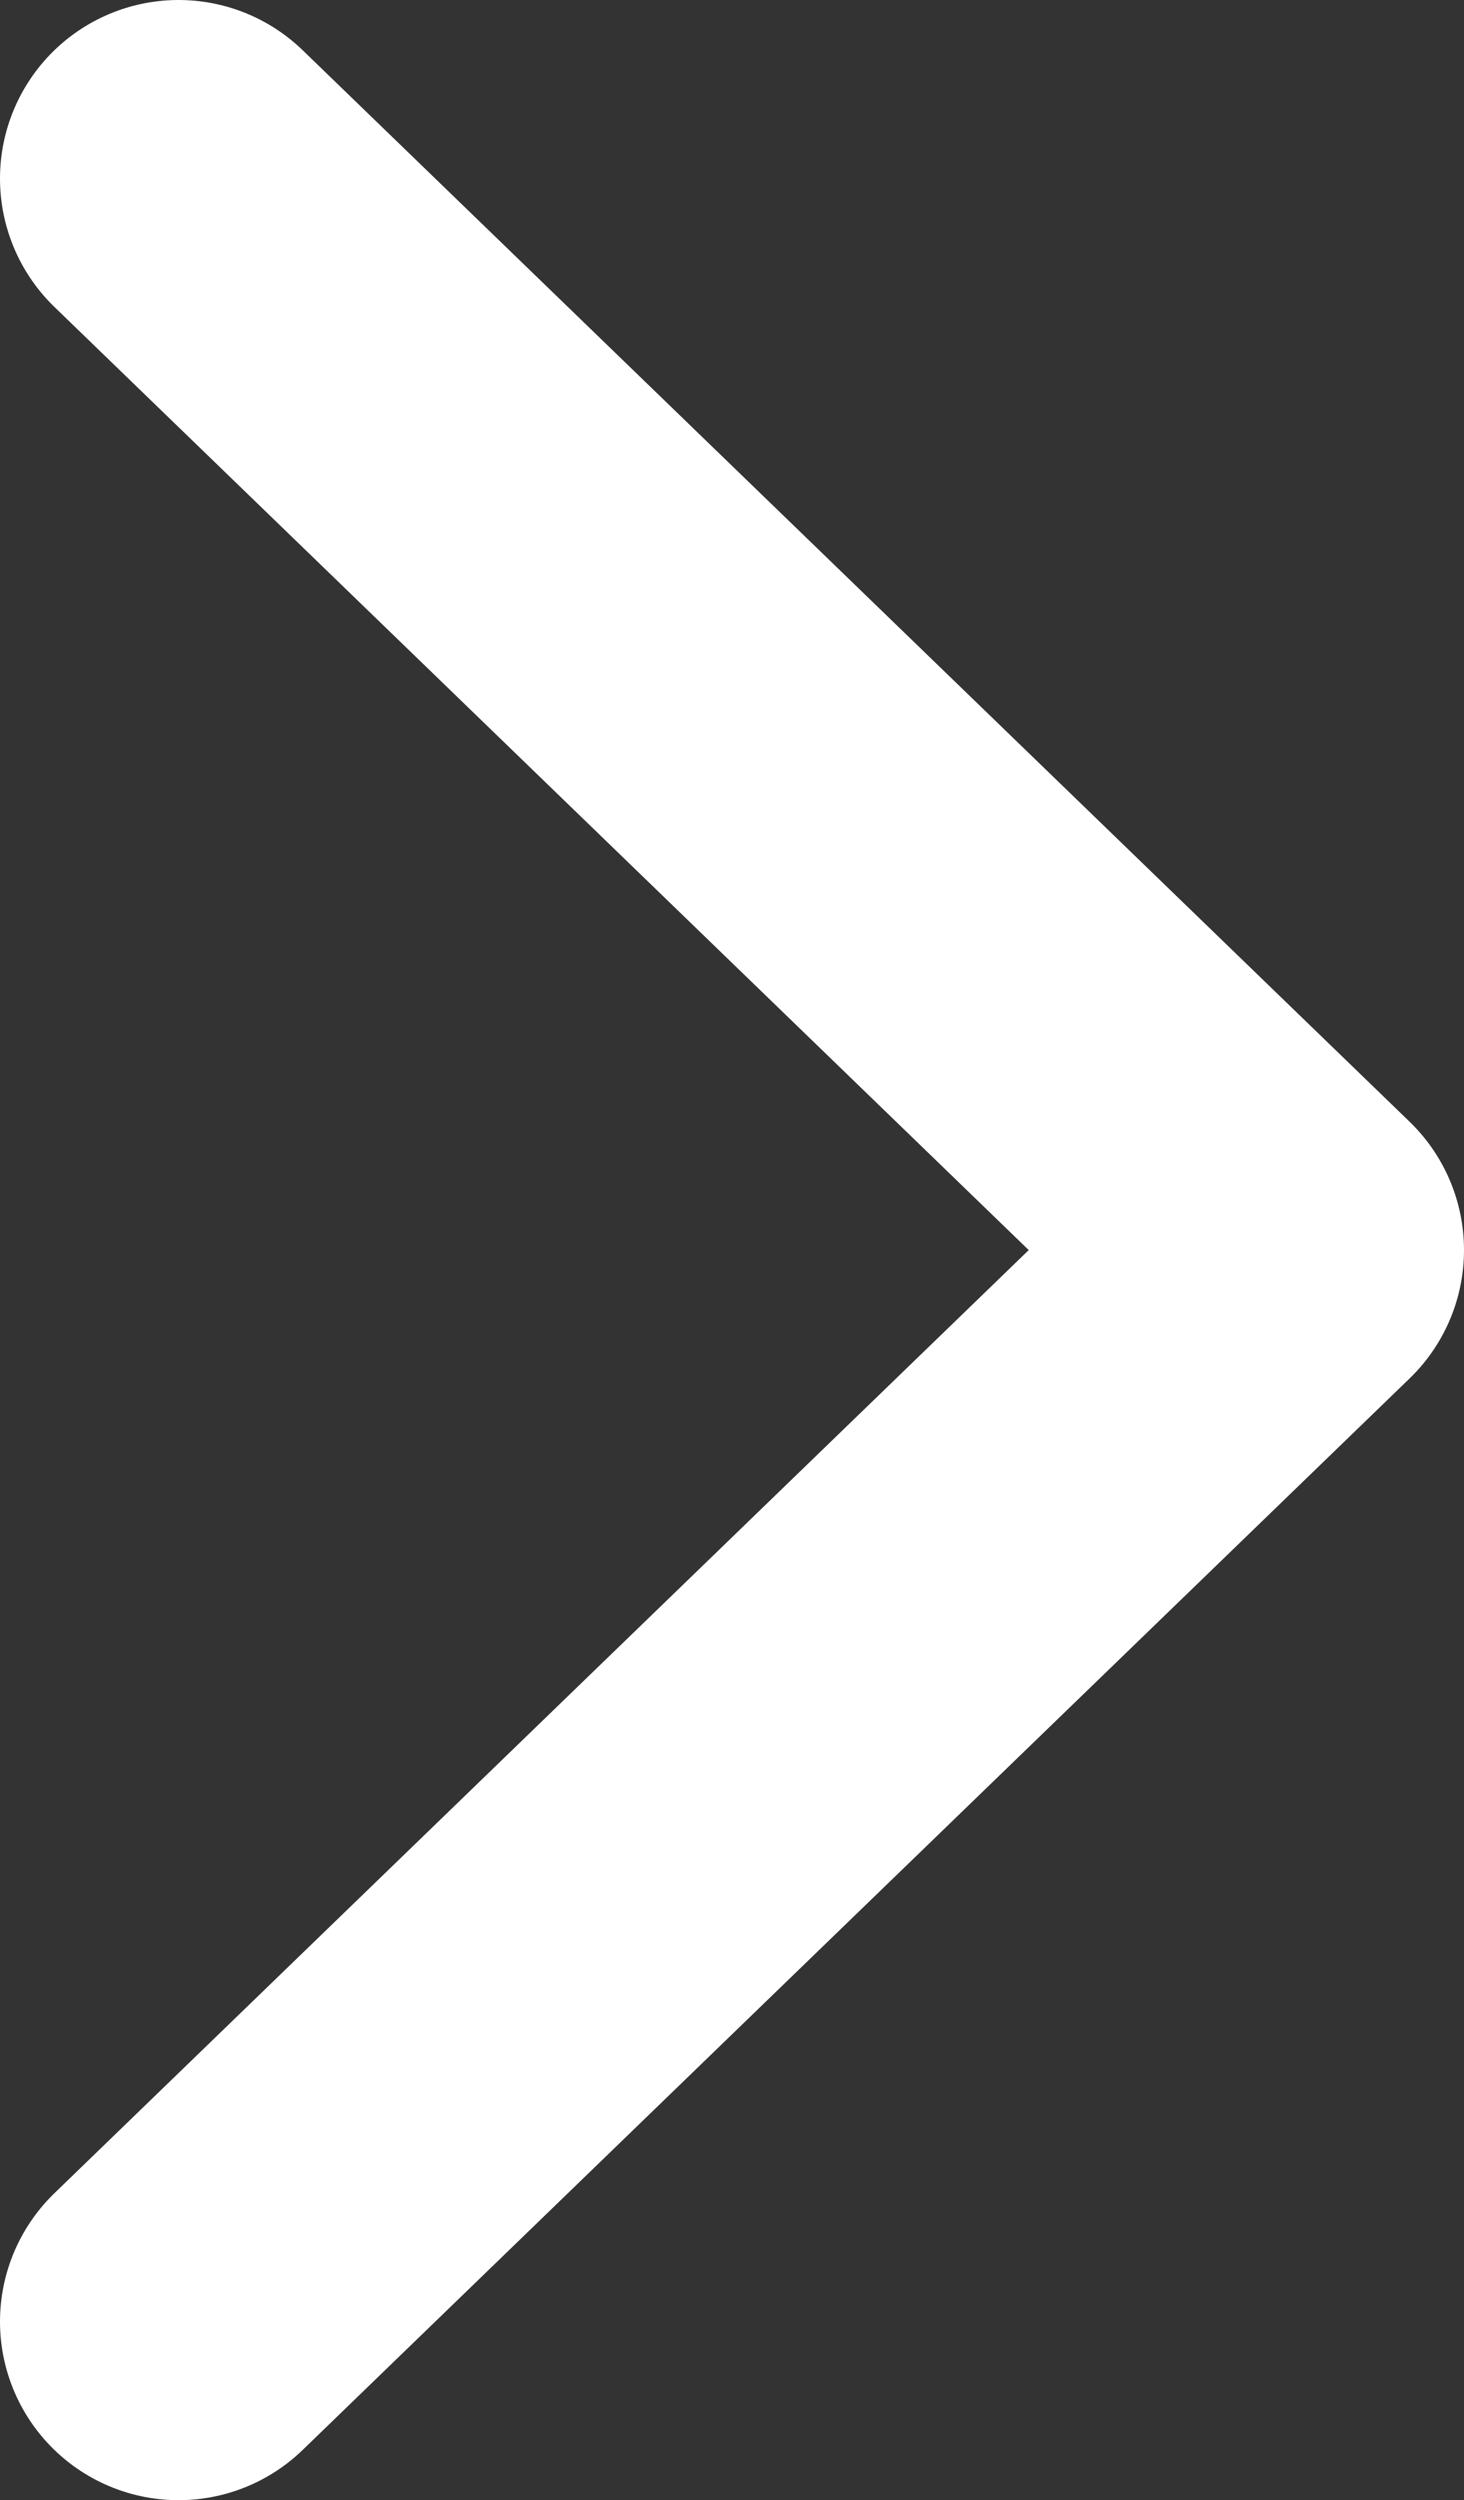 <?xml version="1.0" encoding="utf-8"?>
<!-- Generator: Adobe Illustrator 28.1.0, SVG Export Plug-In . SVG Version: 6.00 Build 0)  -->
<svg version="1.1" id="Layer_1" xmlns="http://www.w3.org/2000/svg" xmlns:xlink="http://www.w3.org/1999/xlink" x="0px" y="0px"
	 viewBox="0 0 4.1 7" style="enable-background:new 0 0 4.1 7;" xml:space="preserve">
<rect x="0" y="0" width="4.1" height="7" fill="#333333" stroke="none"/>
<style type="text/css">
	.st0{stroke:#fff;fill:none;stroke-linecap:round;stroke-linejoin:round;stroke-miterlimit:10;}
</style>
<g>
	<polyline class="st0" points="0.5,0.5 3.6,3.5 0.5,6.5 	"/>
</g>
</svg>
